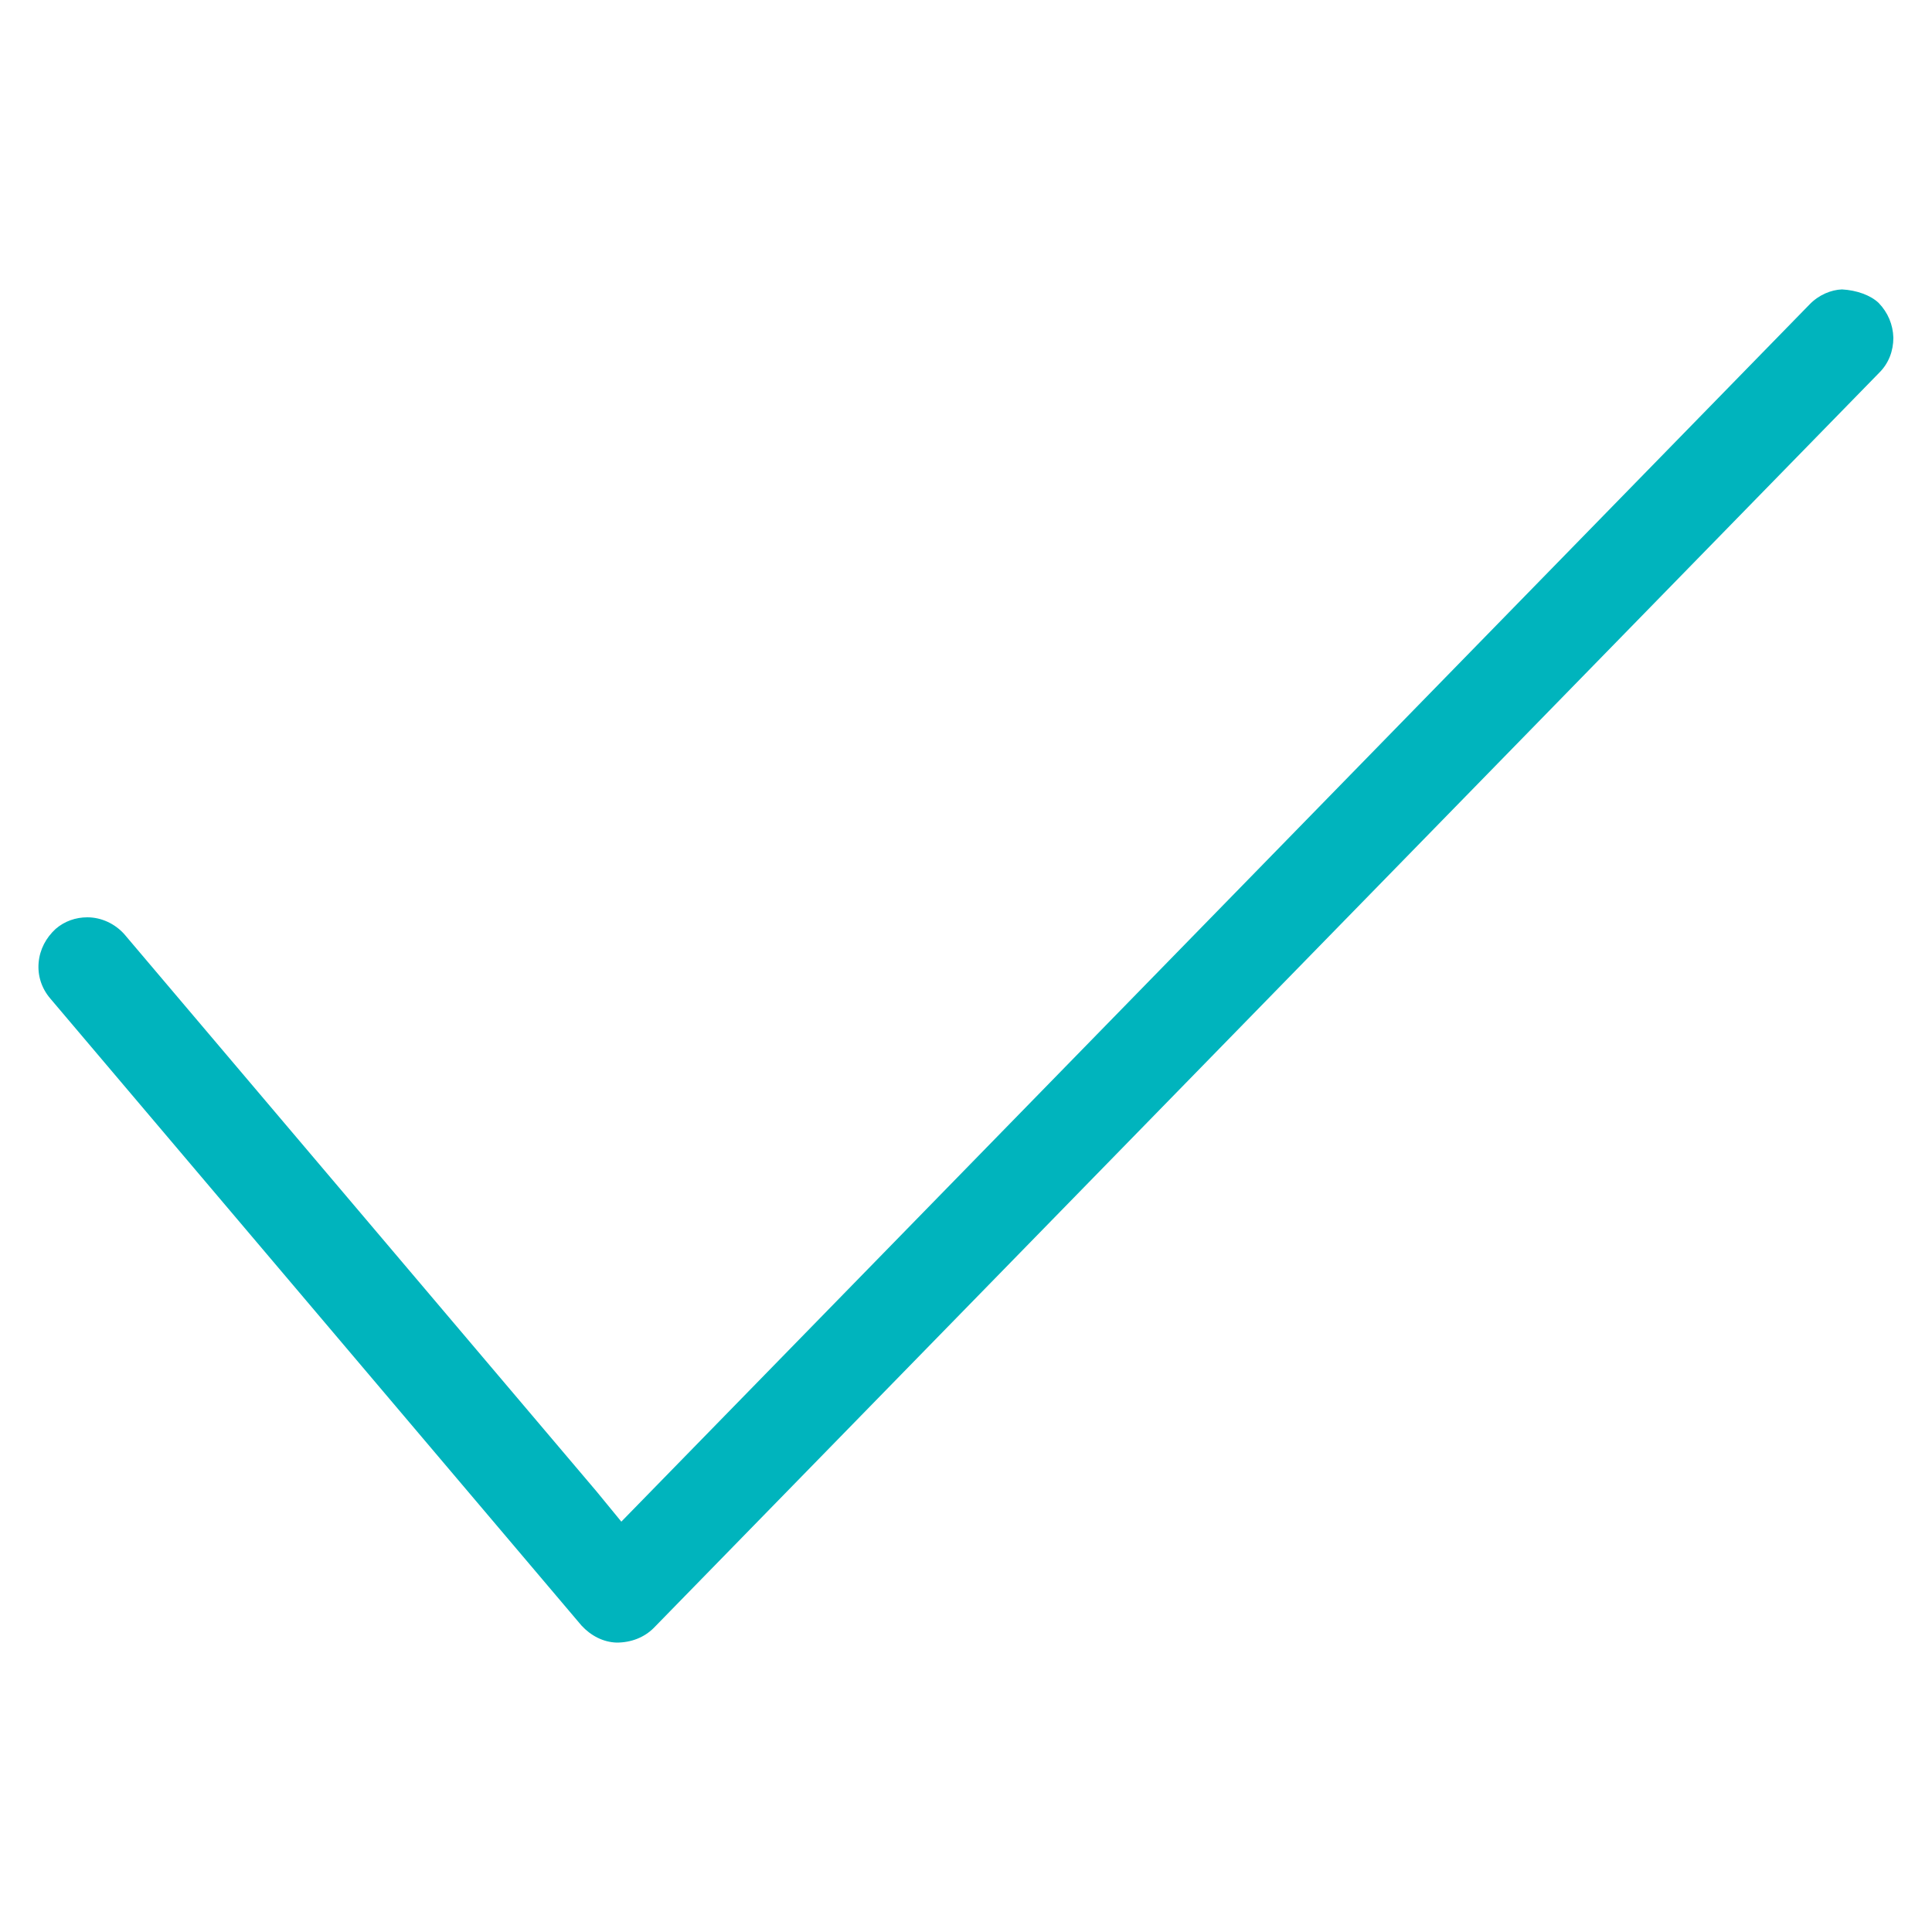 <?xml version="1.0" encoding="utf-8"?>
<!-- Generator: Adobe Illustrator 26.1.0, SVG Export Plug-In . SVG Version: 6.00 Build 0)  -->
<svg version="1.1" id="Layer_1" xmlns="http://www.w3.org/2000/svg" xmlns:xlink="http://www.w3.org/1999/xlink" x="0px" y="0px"
	 viewBox="0 0 50 50" style="enable-background:new 0 0 50 50;" xml:space="preserve">
<style type="text/css">
	.st0{fill:#00B4BD;}
</style>
<path class="st0" d="M49,8.74c0,0.34-0.12,0.66-0.36,0.9L16.92,42.13c-0.25,0.25-0.59,0.38-0.96,0.38
	c-0.35-0.01-0.67-0.18-0.91-0.44L1.3,25.84c-0.23-0.27-0.33-0.6-0.3-0.93c0.03-0.34,0.19-0.64,0.44-0.87c0.23-0.2,0.52-0.3,0.82-0.3
	c0.37,0,0.72,0.17,0.96,0.44L15.44,38.6l0.64,0.78l30.75-31.5c0.24-0.25,0.56-0.38,0.84-0.39c0.38,0.02,0.74,0.15,0.95,0.35
	C48.86,8.09,48.99,8.4,49,8.74z"/>
</svg>
